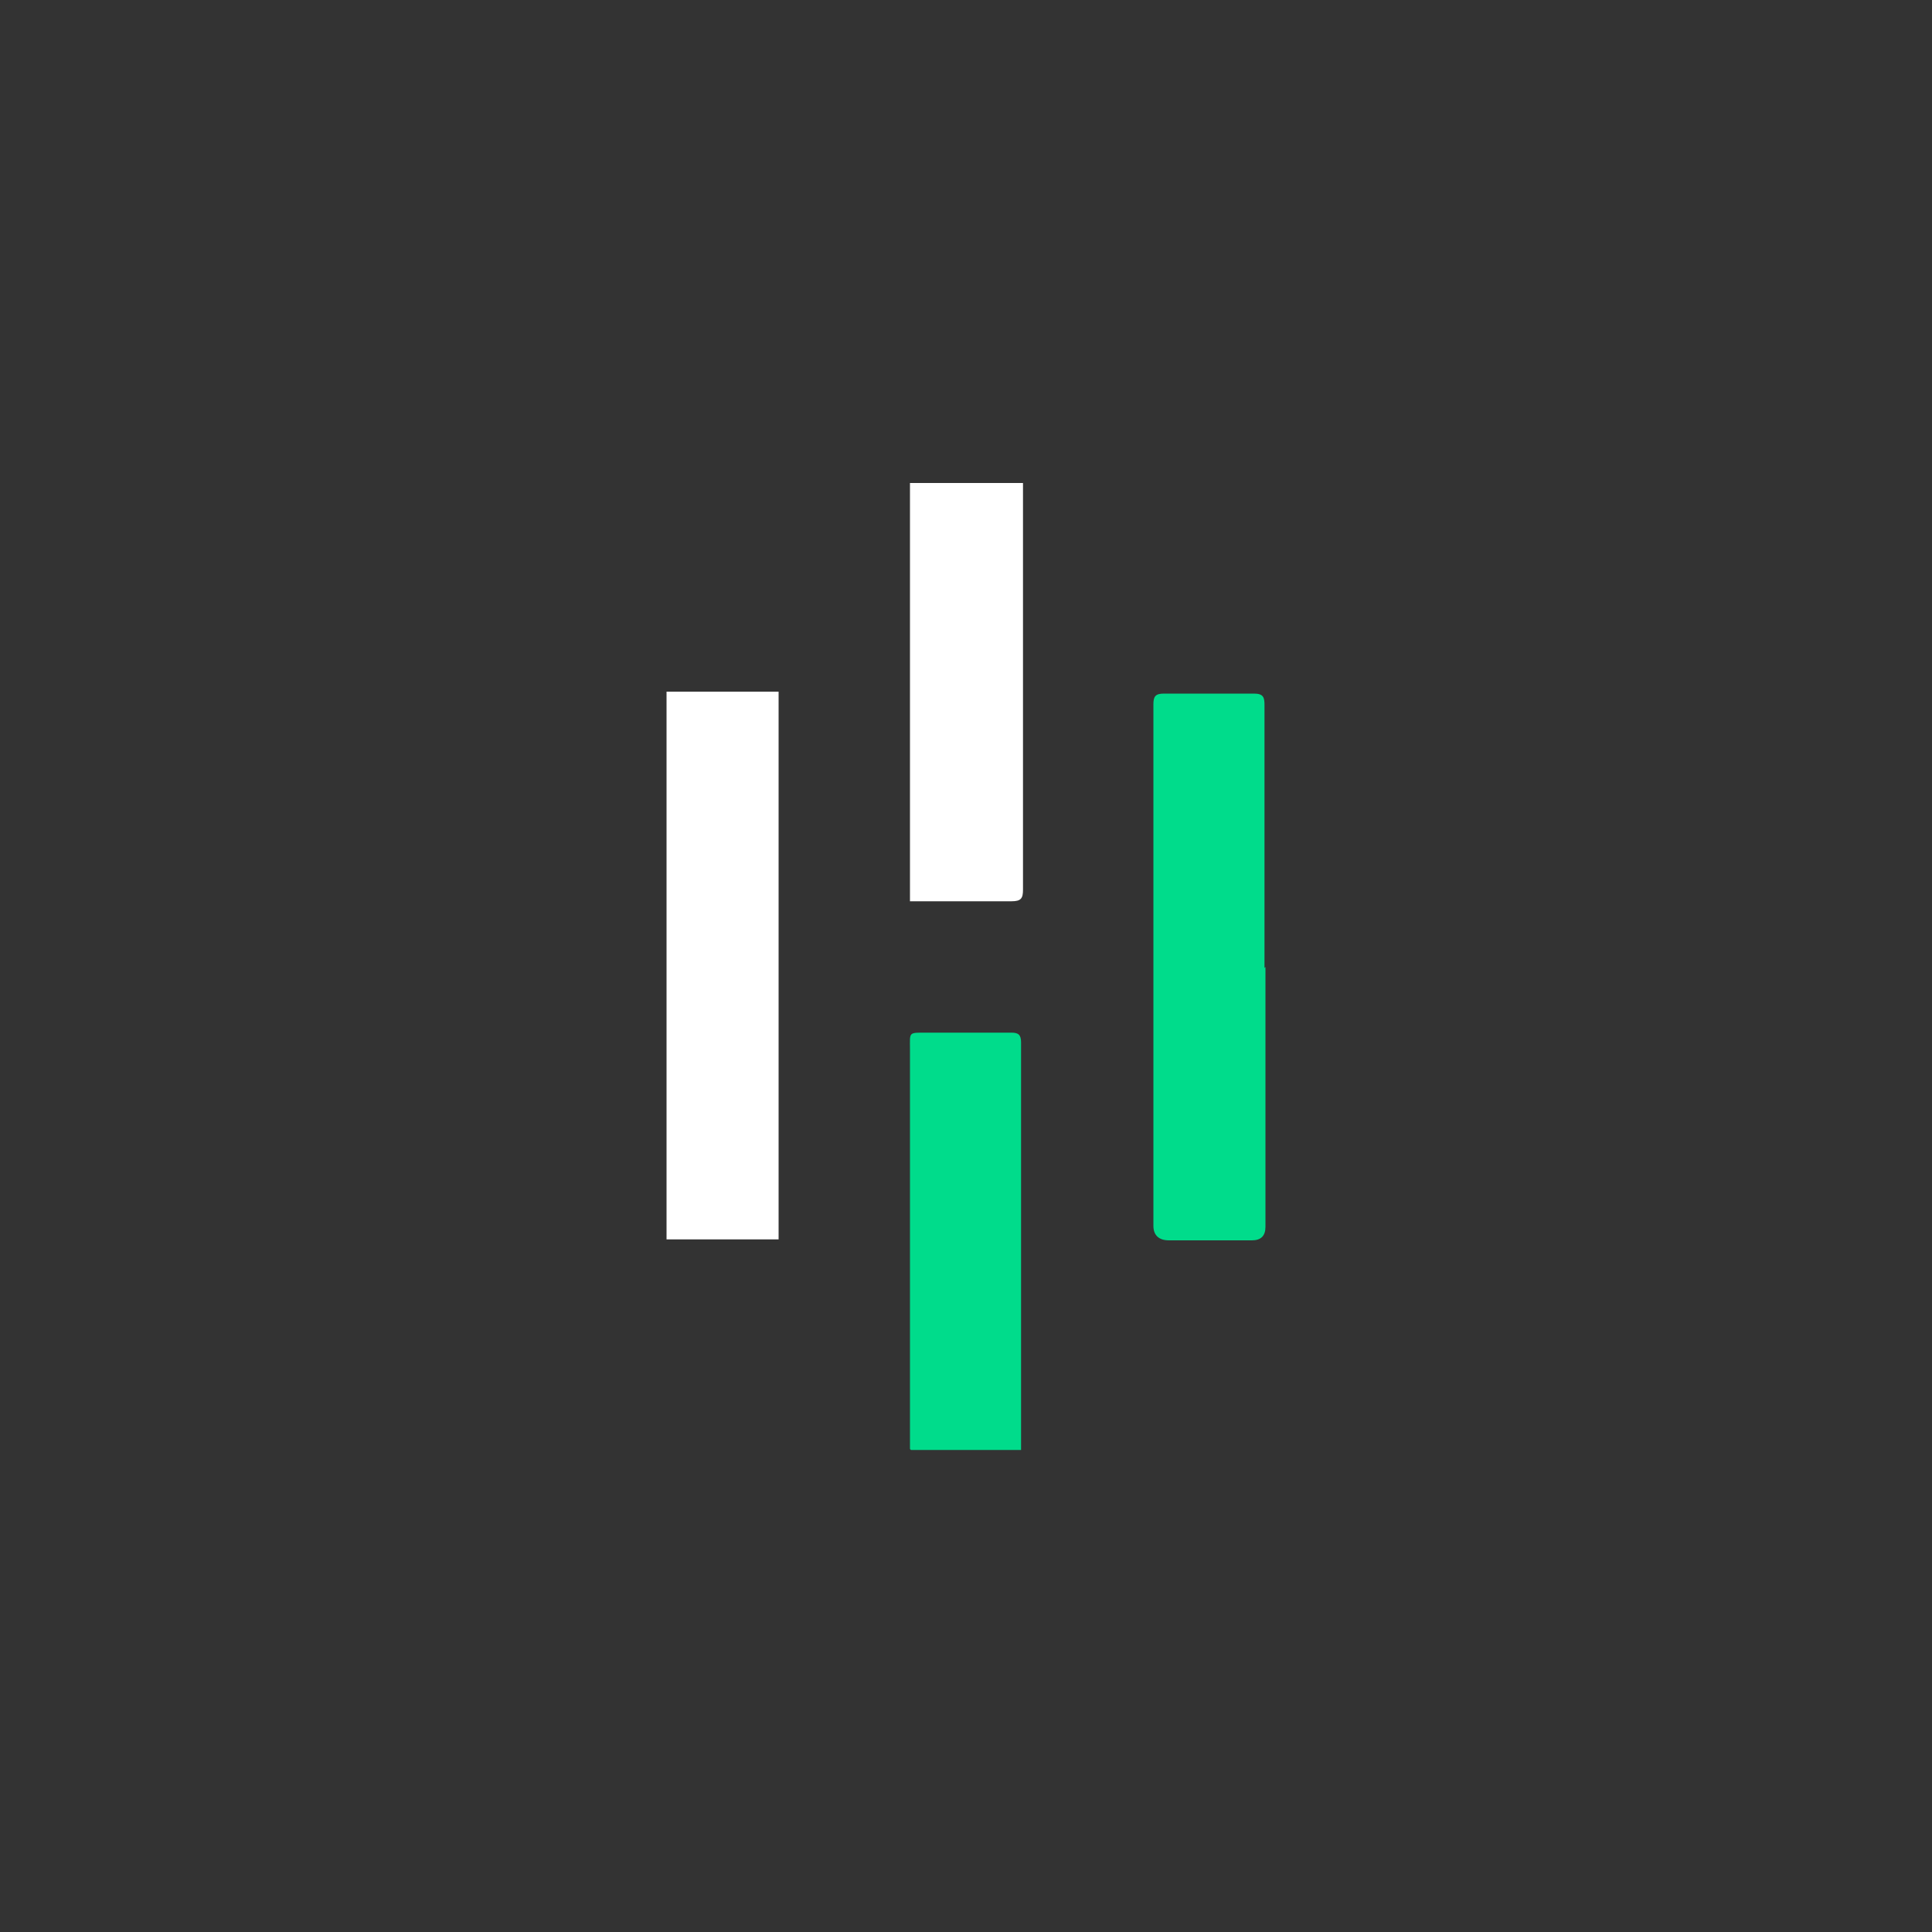 <?xml version="1.0" encoding="UTF-8"?>
<svg xmlns="http://www.w3.org/2000/svg" version="1.1" viewBox="0 0 200 200">
  <rect x="0" y="0" width="200" height="200" fill="#333333" stroke="none"/>
  <defs>
    <style>
      .cls-1 {
        fill: #fff;
      }

      .cls-2 {
        fill: #00dc8b;
      }
    </style>
  </defs>
  <!-- Generator: Adobe Illustrator 28.6.0, SVG Export Plug-In . SVG Version: 1.2.0 Build 709)  -->
  <g>
    <g id="Layer_1">
      <path class="cls-2" d="M94.2,150c0-13.8,0-27.6,0-41.4,0-1.8-.2-1.7,1.8-1.7h8.7c.7,0,1,.2,1,1,0,14.1,0,28.1,0,42.2h-11.4Z"/>
      <path class="cls-1" d="M69,71.6h11.6v56.7h-11.6v-56.7Z"/>
      <path class="cls-2" d="M131,100.1v26.9q0,1.4-1.4,1.4h-8.6c-1,0-1.6-.5-1.6-1.5v-44.6c0-3.1,0-6.3,0-9.4,0-.8.2-1.1,1.1-1.1,3.1,0,6.2,0,9.3,0,1,0,1.1.4,1.1,1.2,0,9.1,0,18.2,0,27.2h0Z"/>
      <path class="cls-1" d="M94.2,93.3v-43.3h11.7c0,.4,0,.7,0,1.1,0,13.7,0,27.3,0,41,0,.9-.2,1.2-1.2,1.2-3.2,0-6.3,0-9.5,0h-1.1Z"/>
    </g>
  </g>
</svg>